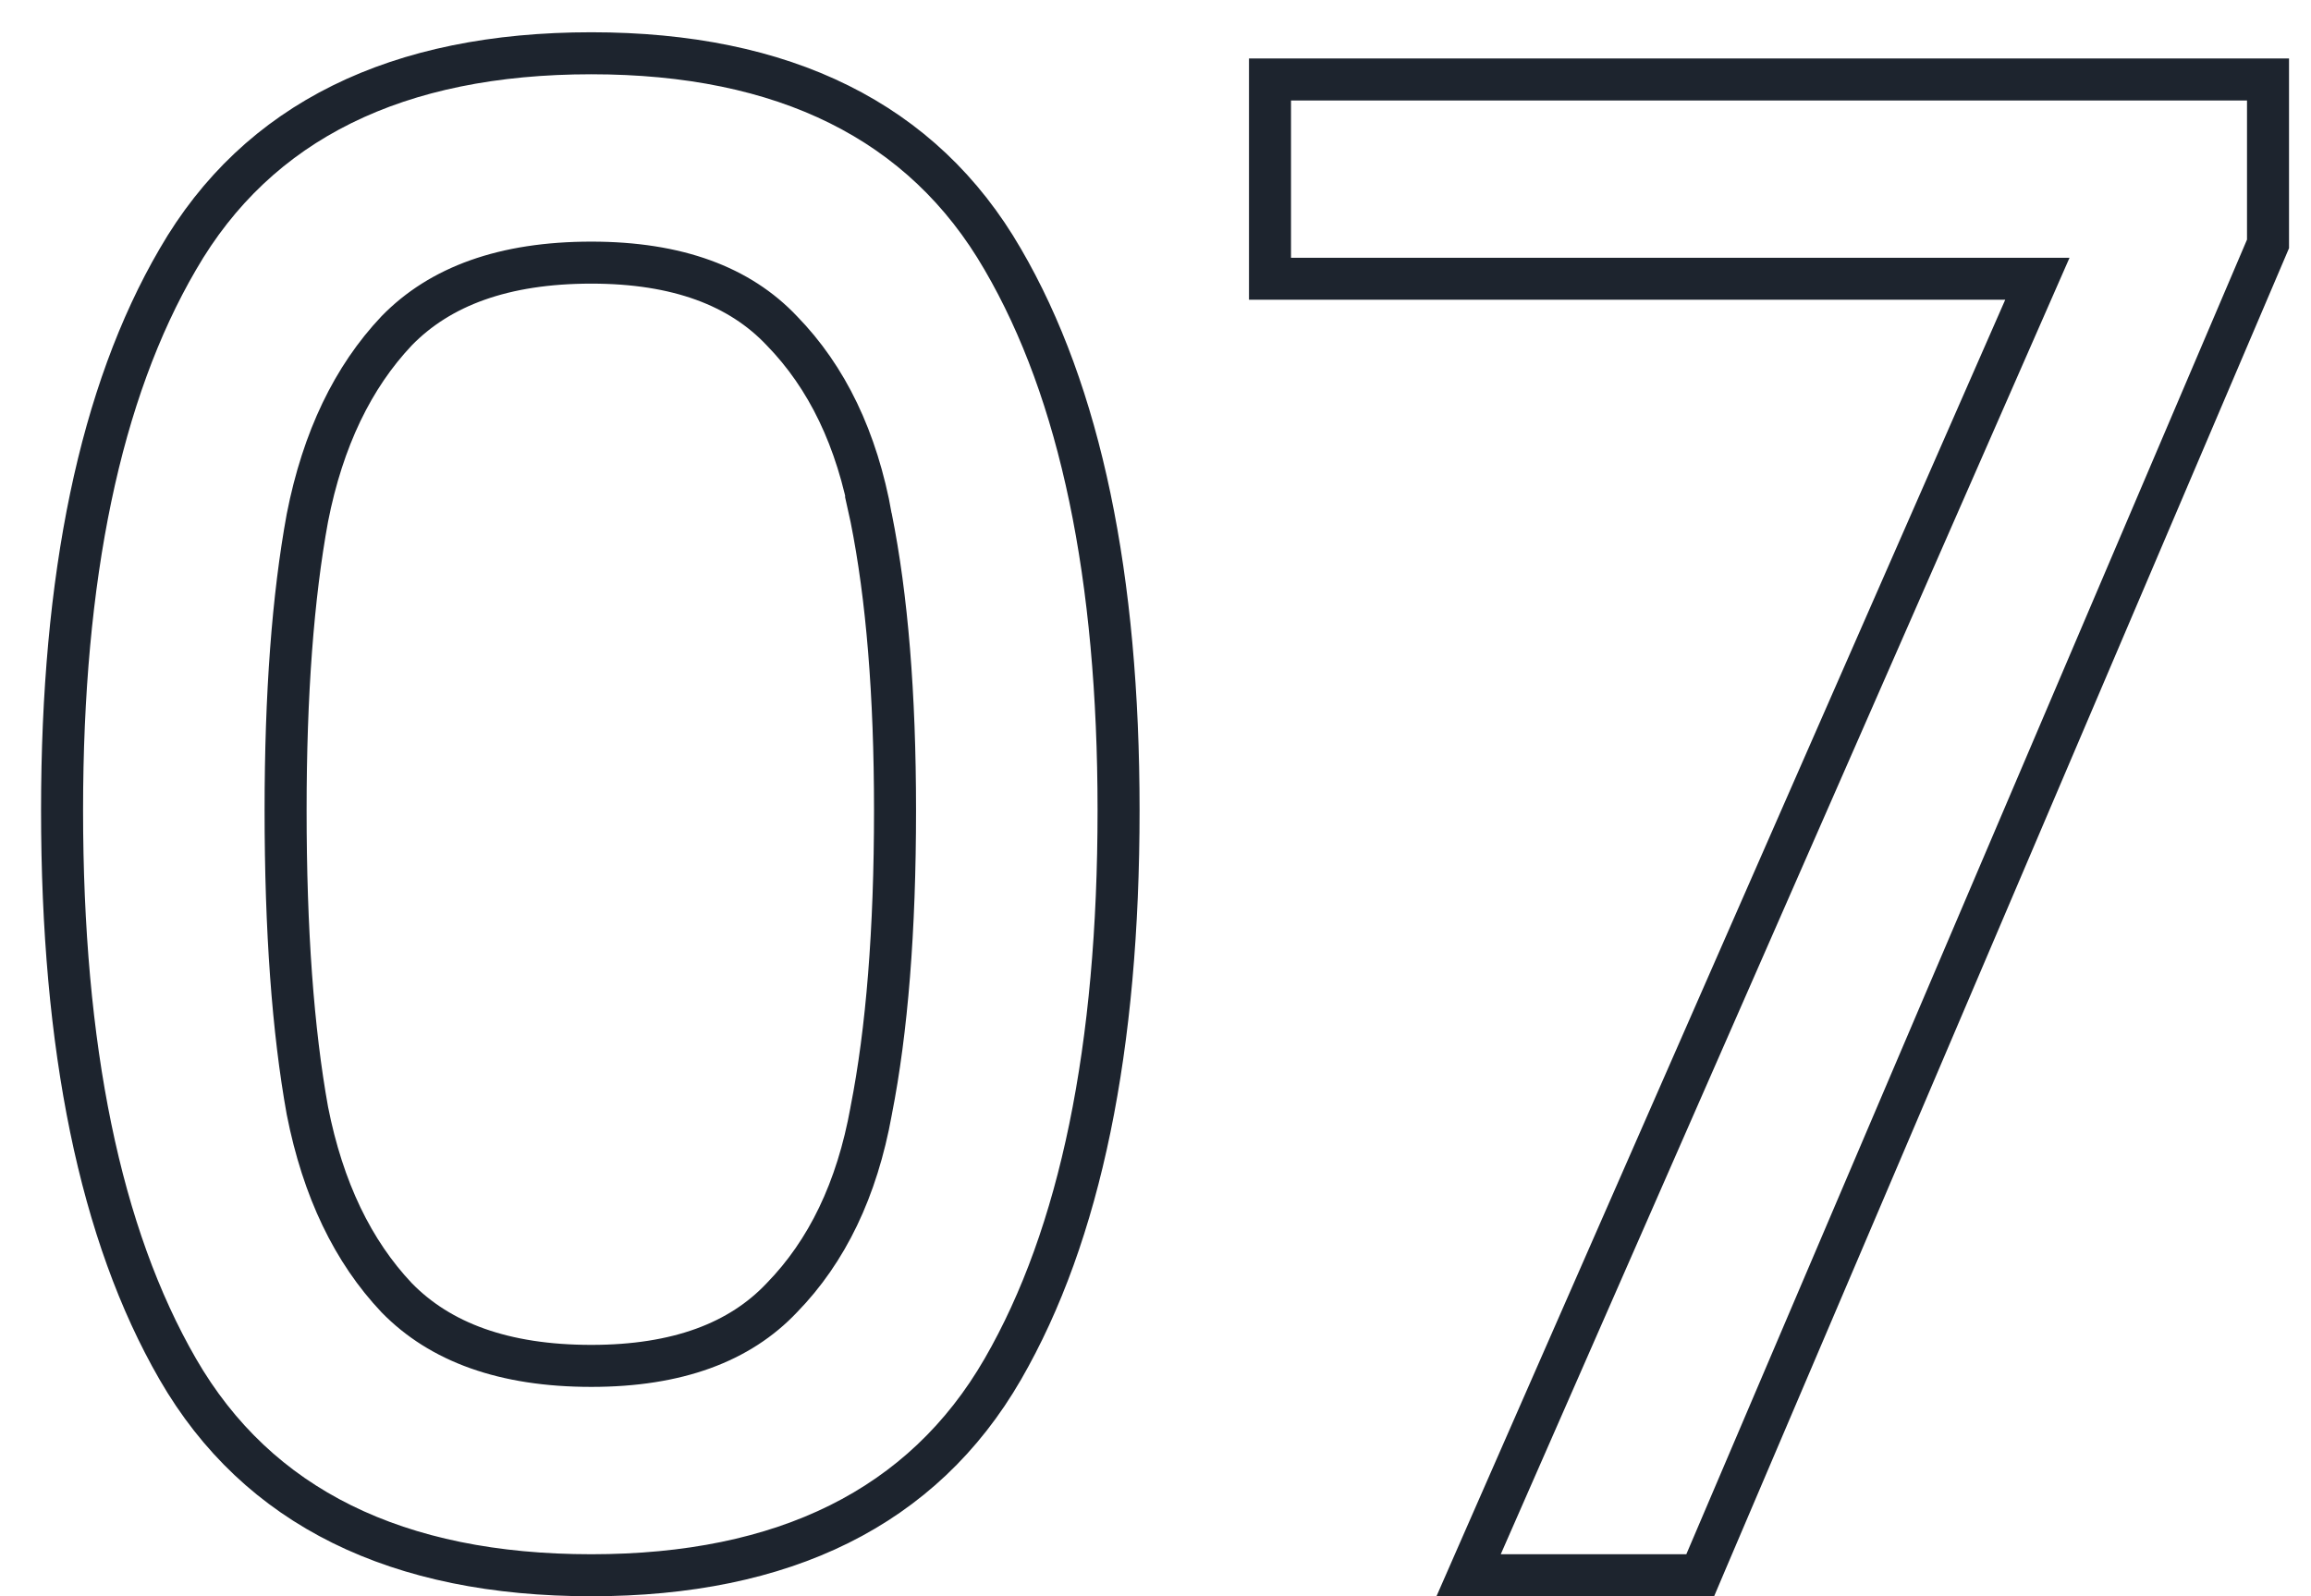 <svg xmlns="http://www.w3.org/2000/svg" width="55" height="38" viewBox="0 0 55 38" fill="none"><path d="M20.733 12.321L20.732 12.321L20.734 12.33C21.11 14.207 21.301 16.524 21.301 19.288C21.301 22.149 21.11 24.53 20.734 26.439L20.734 26.439L20.733 26.447C20.395 28.321 19.68 29.792 18.61 30.891L18.61 30.891L18.605 30.896C17.607 31.952 16.125 32.516 14.073 32.516C11.989 32.516 10.472 31.951 9.441 30.894C8.401 29.793 7.686 28.32 7.316 26.443C6.971 24.531 6.797 22.148 6.797 19.288C6.797 16.524 6.971 14.205 7.316 12.325C7.685 10.448 8.401 8.975 9.441 7.874C10.472 6.816 11.989 6.252 14.073 6.252C16.125 6.252 17.607 6.816 18.605 7.872L18.605 7.872L18.61 7.877C19.68 8.976 20.395 10.447 20.733 12.321ZM53.937 5.9L53.977 5.806V5.704V2.392V1.892H53.477H30.725H30.225V2.392V6.136V6.636H30.725H48.488L35.259 36.799L34.952 37.5H35.717H40.133H40.464L40.593 37.196L53.937 5.9ZM14.073 1.268C9.466 1.268 6.137 2.875 4.232 6.173C2.378 9.352 1.477 13.74 1.477 19.288C1.477 24.931 2.378 29.383 4.232 32.594C6.136 35.893 9.466 37.5 14.073 37.5C18.649 37.5 21.962 35.892 23.866 32.594C25.72 29.383 26.621 24.931 26.621 19.288C26.621 13.74 25.719 9.352 23.865 6.173C21.961 2.876 18.648 1.268 14.073 1.268Z" stroke="#1D242E"></path></svg>